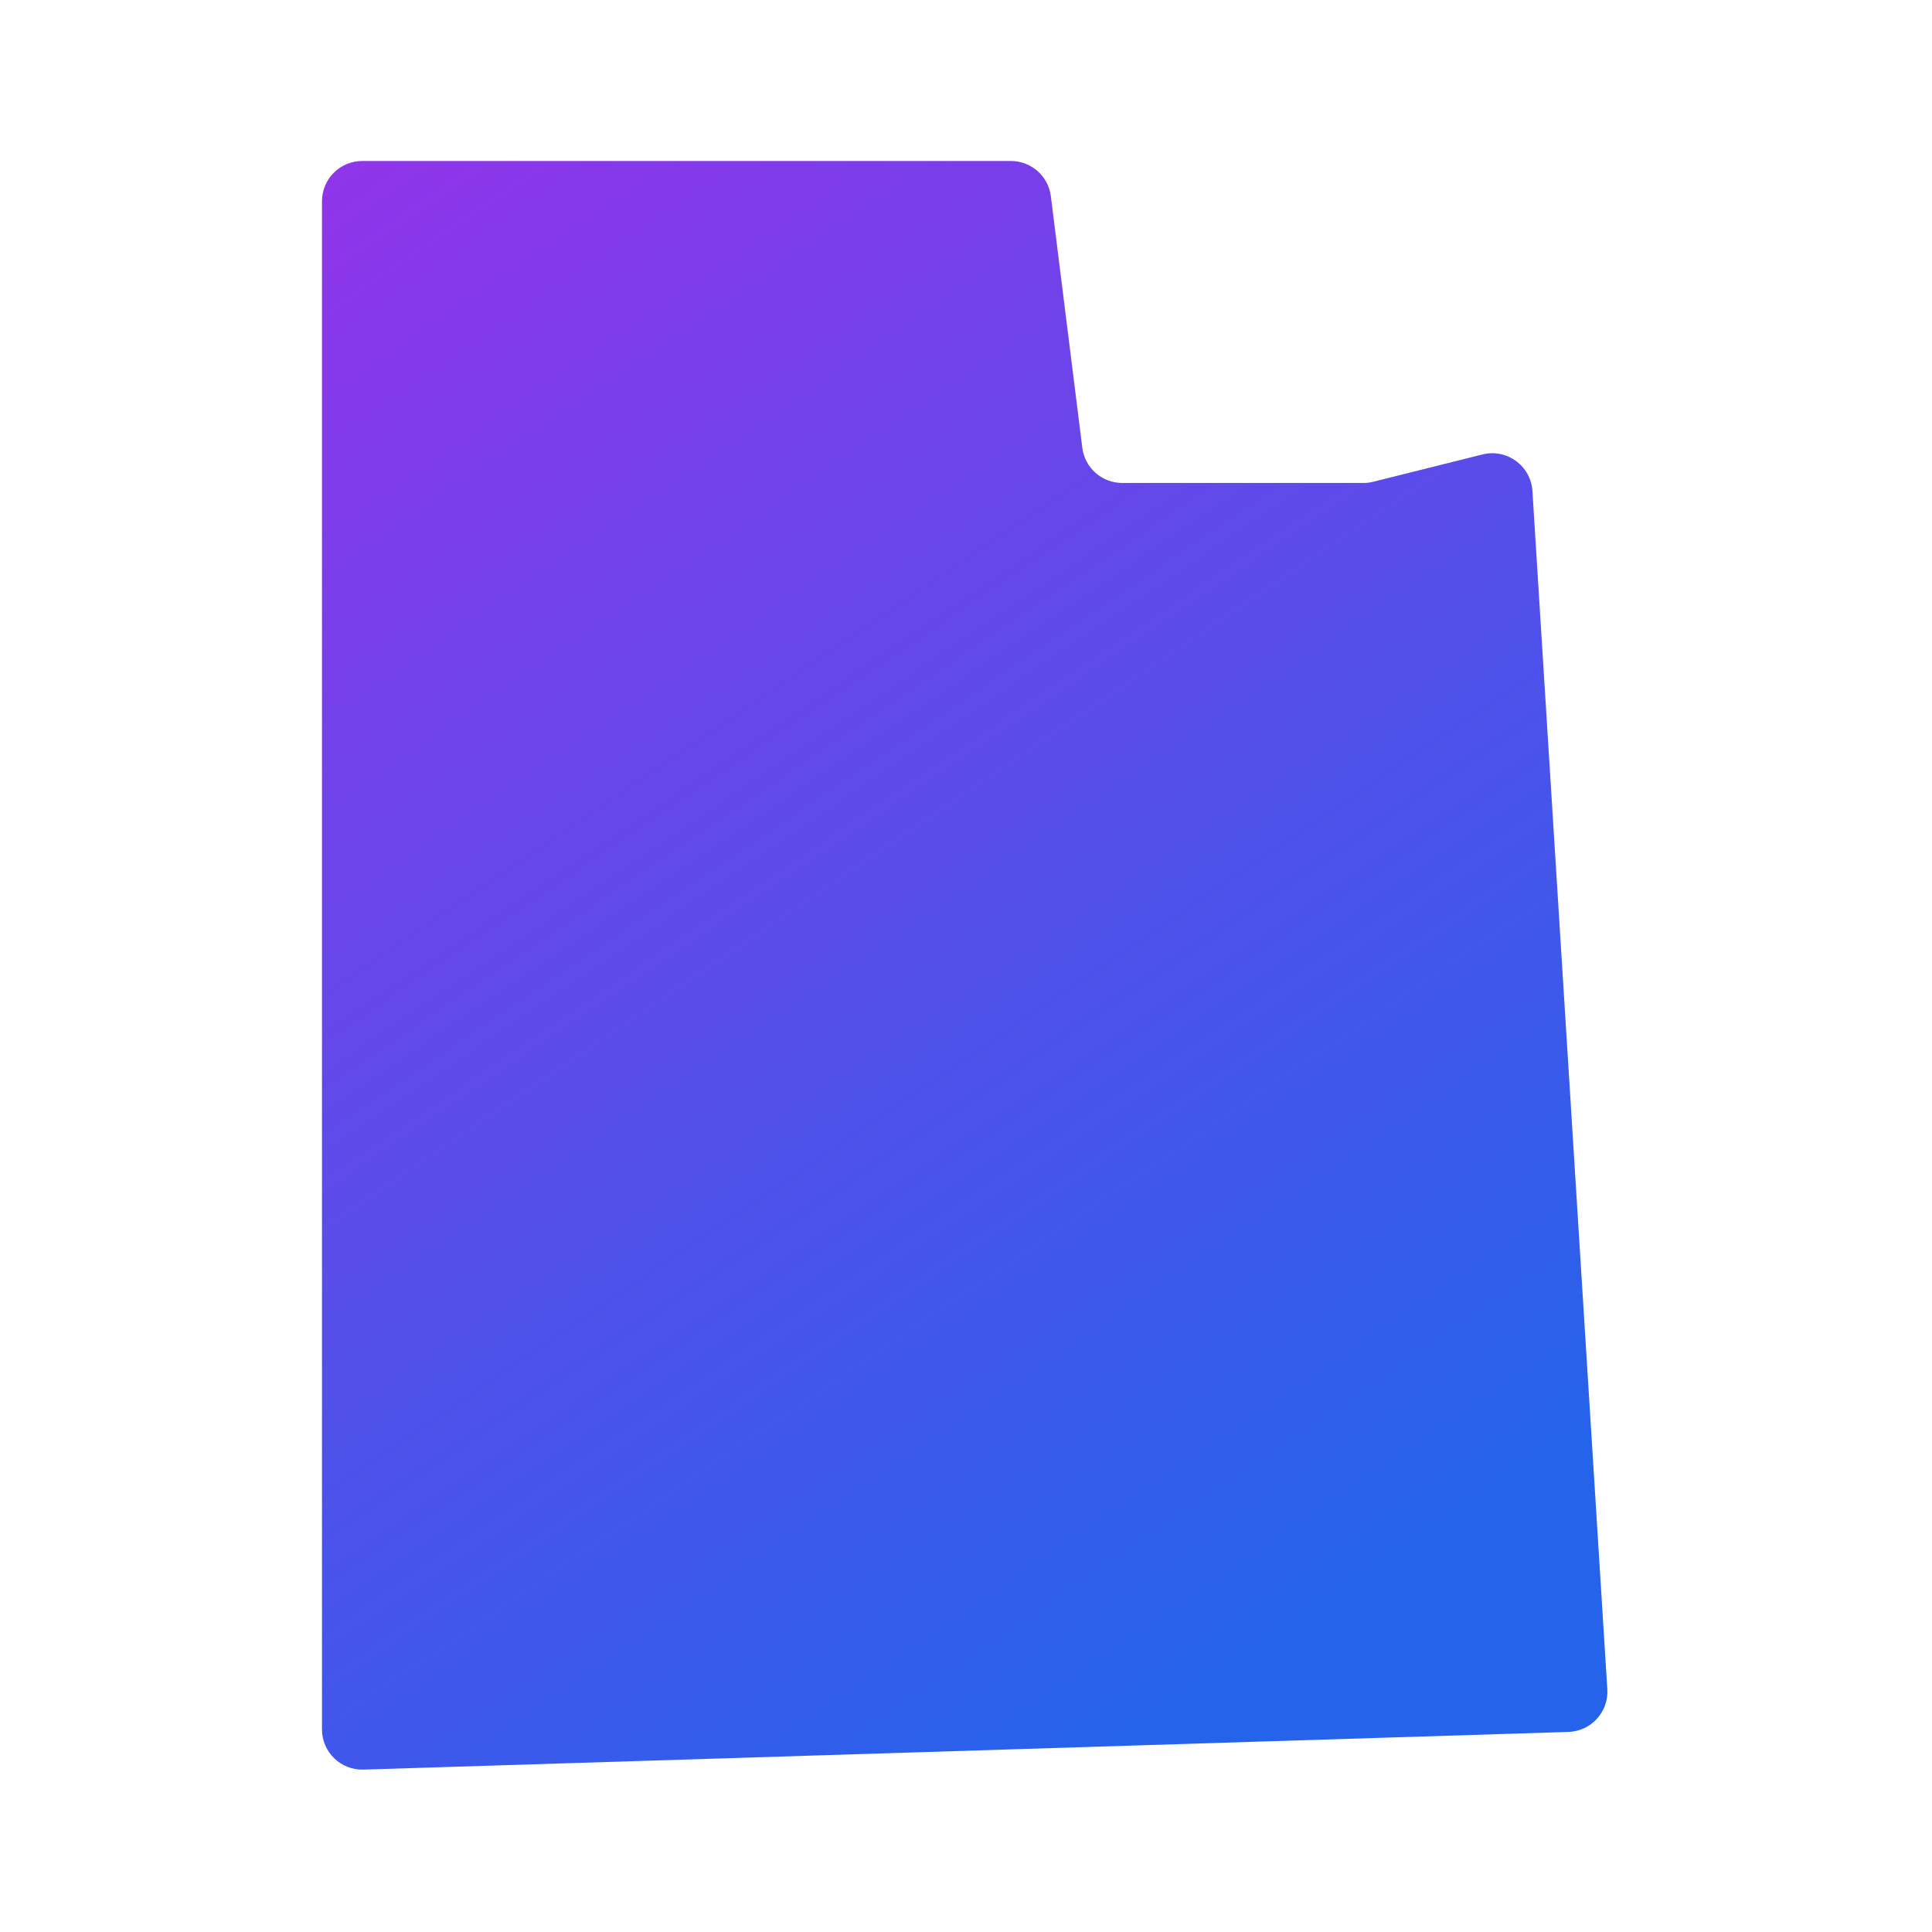<svg xmlns="http://www.w3.org/2000/svg" xmlns:xlink="http://www.w3.org/1999/xlink" viewBox="0,0,256,256" width="100px" height="100px"><defs><linearGradient x1="6.734" y1="3.569" x2="32.01" y2="40.846" gradientUnits="userSpaceOnUse" id="color-1"><stop offset="0" stop-color="#9333ea"></stop><stop offset="0.999" stop-color=" #2563eb"></stop></linearGradient></defs><g fill="url(#color-1)" fill-rule="nonzero" stroke="none" stroke-width="1" stroke-linecap="butt" stroke-linejoin="miter" stroke-miterlimit="10" stroke-dasharray="" stroke-dashoffset="0" font-family="none" font-weight="none" font-size="none" text-anchor="none" style="mix-blend-mode: normal"><g transform="scale(5.333,5.333)"><path d="M36.834,11.291l-2.715,0.679c-0.079,0.02 -0.16,0.03 -0.242,0.03h-5.994c-0.504,0 -0.93,-0.376 -0.992,-0.876l-0.781,-6.248c-0.063,-0.5 -0.488,-0.876 -0.993,-0.876h-16.117c-0.552,0 -1,0.448 -1,1v37.968c0,0.565 0.467,1.017 1.031,1l29.938,-0.936c0.564,-0.018 1.002,-0.498 0.967,-1.062l-1.861,-29.771c-0.039,-0.624 -0.634,-1.059 -1.241,-0.908z"></path></g></g></svg>